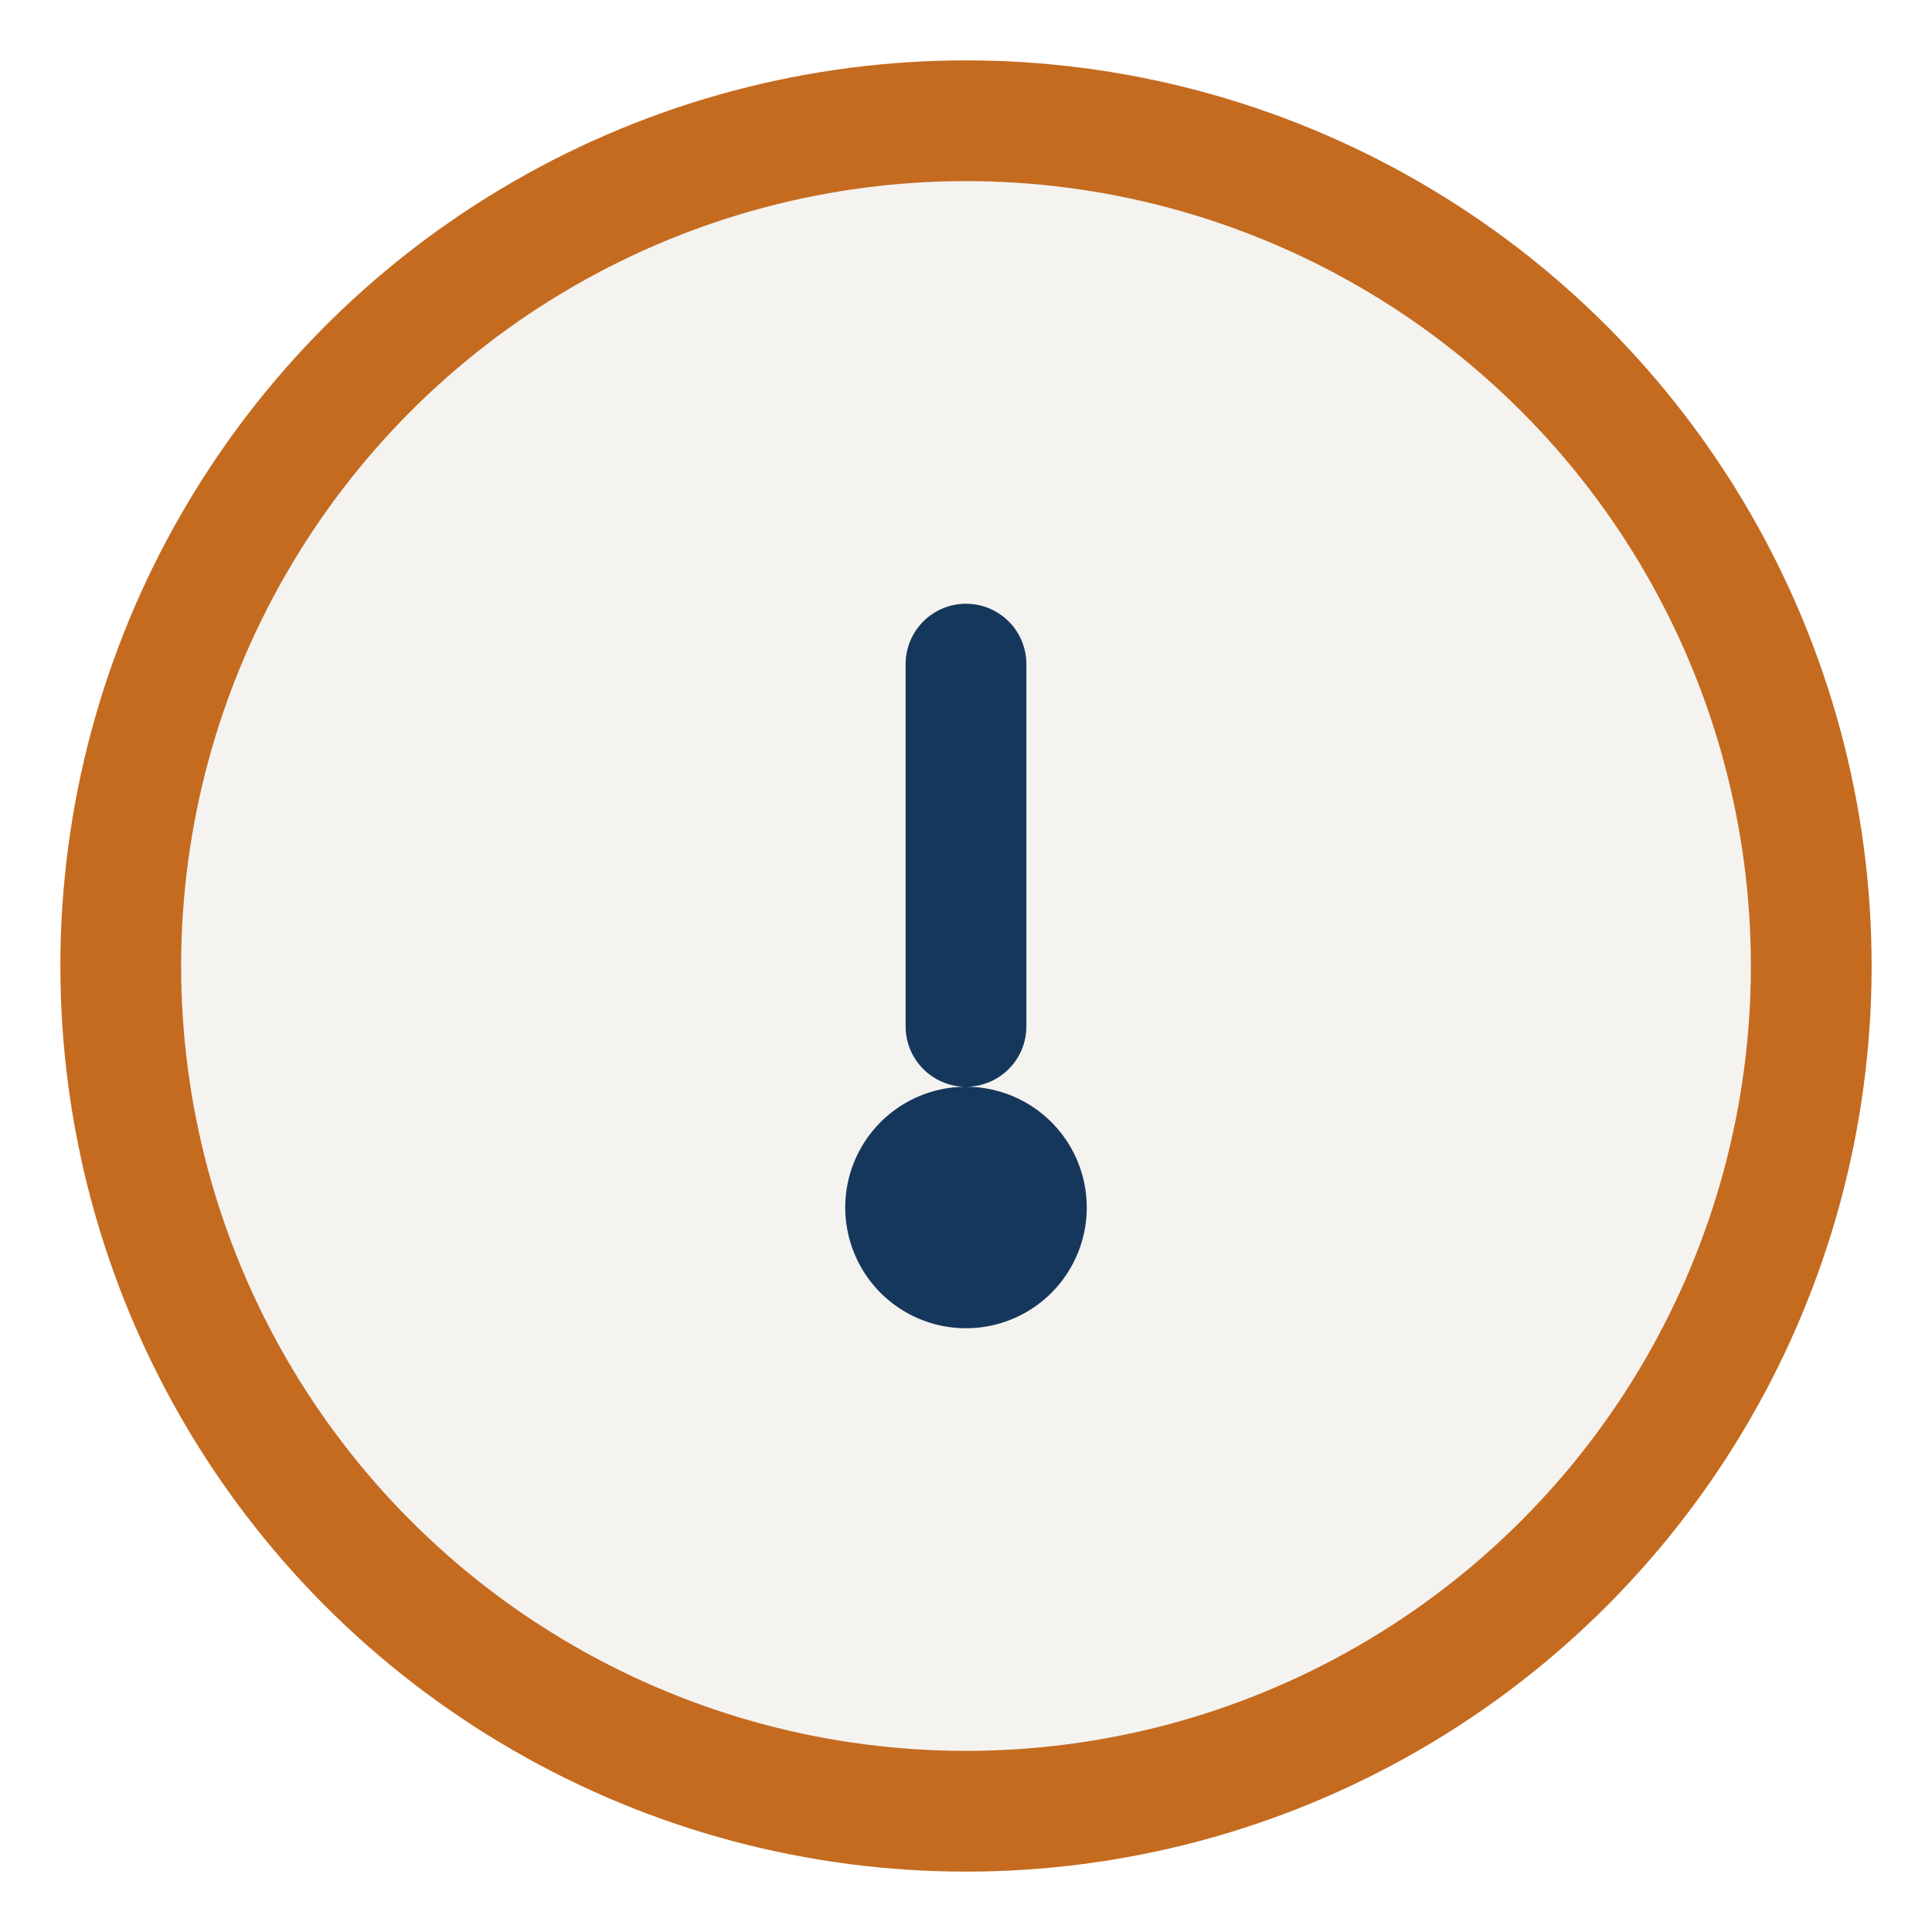 <?xml version="1.0" encoding="UTF-8"?>
<svg xmlns="http://www.w3.org/2000/svg" width="32" height="32" viewBox="0 0 32 32"><circle cx="16" cy="16" r="14" fill="#F5F3F0" stroke="#C46B20" stroke-width="2"/><path d="M16 11v6M16 21a1 1 0 110-2 1 1 0 010 2z" stroke="#16375C" stroke-width="2" stroke-linecap="round"/></svg>